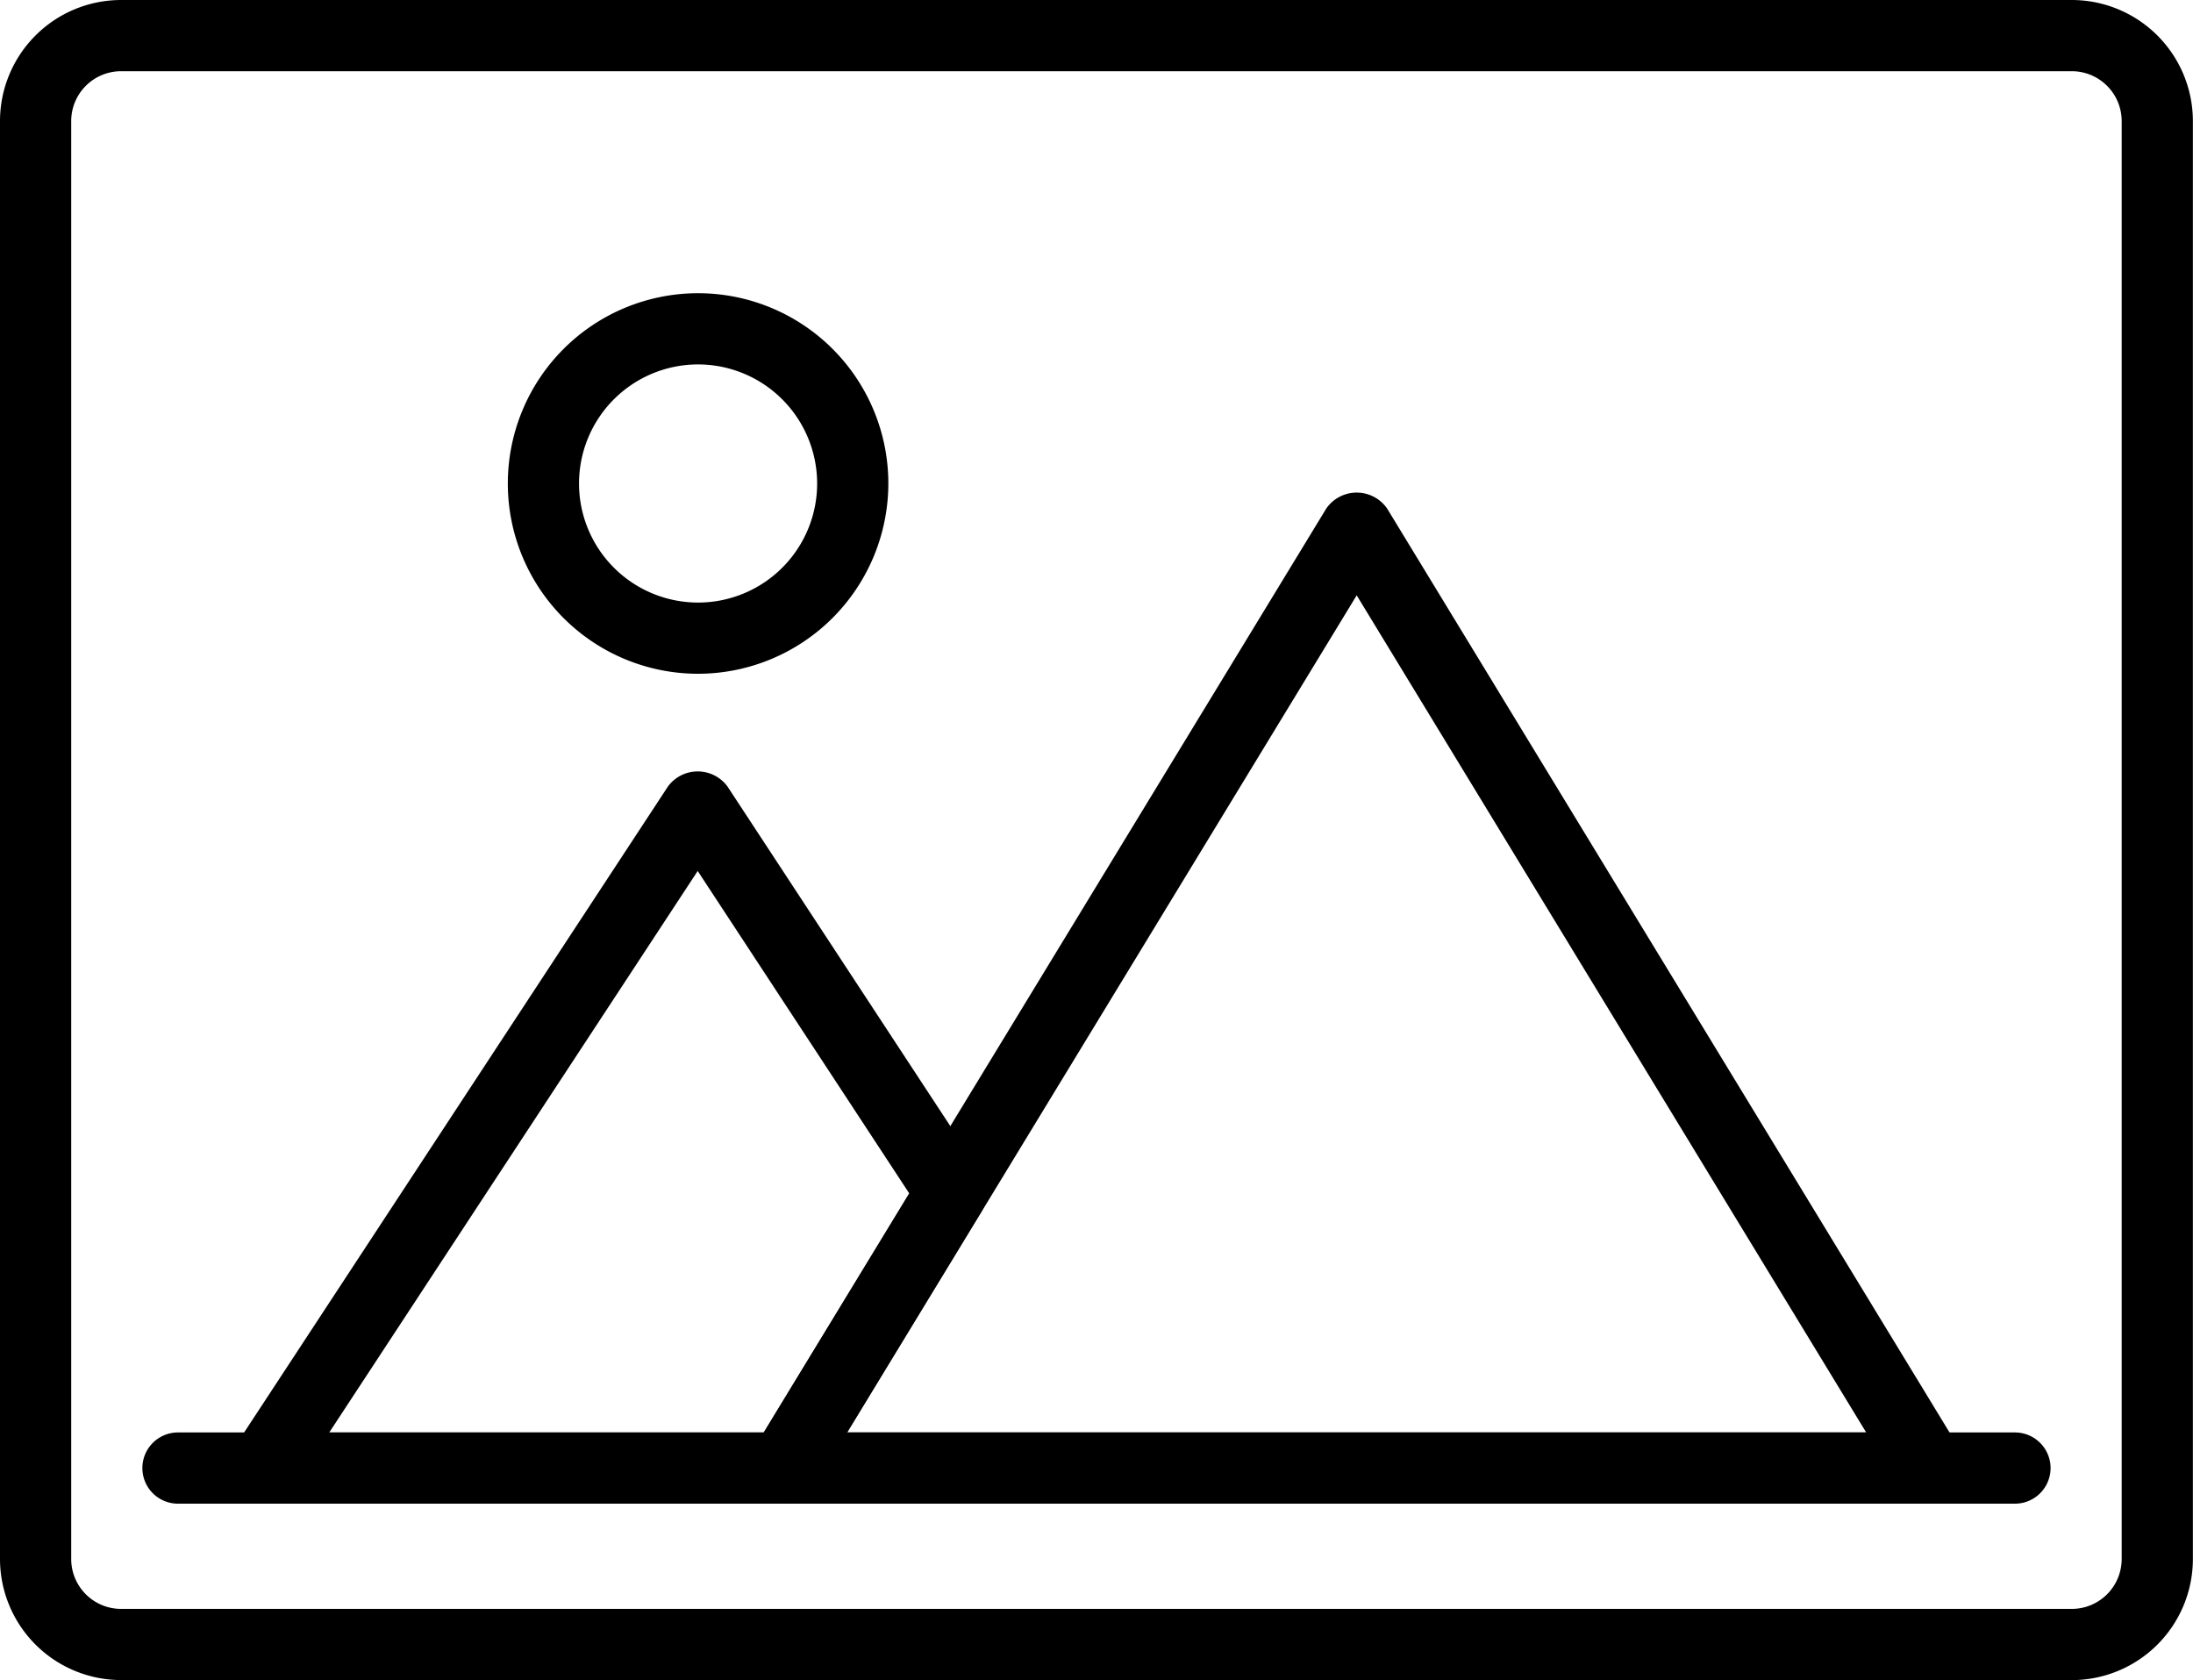 <?xml version="1.0" encoding="utf-8"?>
<svg xmlns="http://www.w3.org/2000/svg" xmlns:xlink="http://www.w3.org/1999/xlink" id="Group_244" data-name="Group 244" width="38222px" height="29279px" viewBox="0 0 38.222 29.279">
  <defs>
    <clipPath id="clip-path">
      <rect id="Rectangle_259" data-name="Rectangle 259" width="38.222" height="29.279" fill="#000"/>
    </clipPath>
  </defs>
  <g id="Group_243" data-name="Group 243" clip-path="url(#clip-path)">
    <path id="Path_2513" data-name="Path 2513" d="M96.18,60.266A3.316,3.316,0,1,1,99.5,56.95a3.32,3.32,0,0,1-3.316,3.316m0-5.391a2.075,2.075,0,1,0,2.075,2.075,2.077,2.077,0,0,0-2.075-2.075" transform="translate(-84.017 -48.524)" fill="#000"/>
    <path id="Path_2514" data-name="Path 2514" d="M157.476,107.706H137.508a.621.621,0,0,1-.53-.943l9.984-16.4a.645.645,0,0,1,1.06,0l9.984,16.4a.62.62,0,0,1-.53.943m-18.864-1.241h17.76l-8.88-14.589Z" transform="translate(-123.846 -81.501)" fill="#000"/>
    <path id="Path_2515" data-name="Path 2515" d="M51.372,153.88H42.3a.62.62,0,0,1-.519-.961l7.571-11.538a.644.644,0,0,1,1.037,0l4.421,6.737a.62.62,0,0,1,.011.663l-2.922,4.8a.621.621,0,0,1-.53.3m-7.921-1.241h7.572l2.537-4.168-3.687-5.618Z" transform="translate(-37.71 -127.675)" fill="#000"/>
    <path id="Path_2516" data-name="Path 2516" d="M36.112,29.279h-34A2.112,2.112,0,0,1,0,27.17V2.11A2.112,2.112,0,0,1,2.11,0h34a2.112,2.112,0,0,1,2.11,2.11V27.17a2.112,2.112,0,0,1-2.11,2.11M2.11,1.241a.87.87,0,0,0-.869.869V27.17a.87.87,0,0,0,.869.869h34a.87.87,0,0,0,.869-.869V2.11a.87.87,0,0,0-.869-.869Z" fill="#000"/>
    <path id="Path_2517" data-name="Path 2517" d="M58.688,263.277H26.671a.62.62,0,0,1,0-1.241H58.688a.62.62,0,1,1,0,1.241" transform="translate(-23.569 -237.072)" fill="#000"/>
  </g>
</svg>
